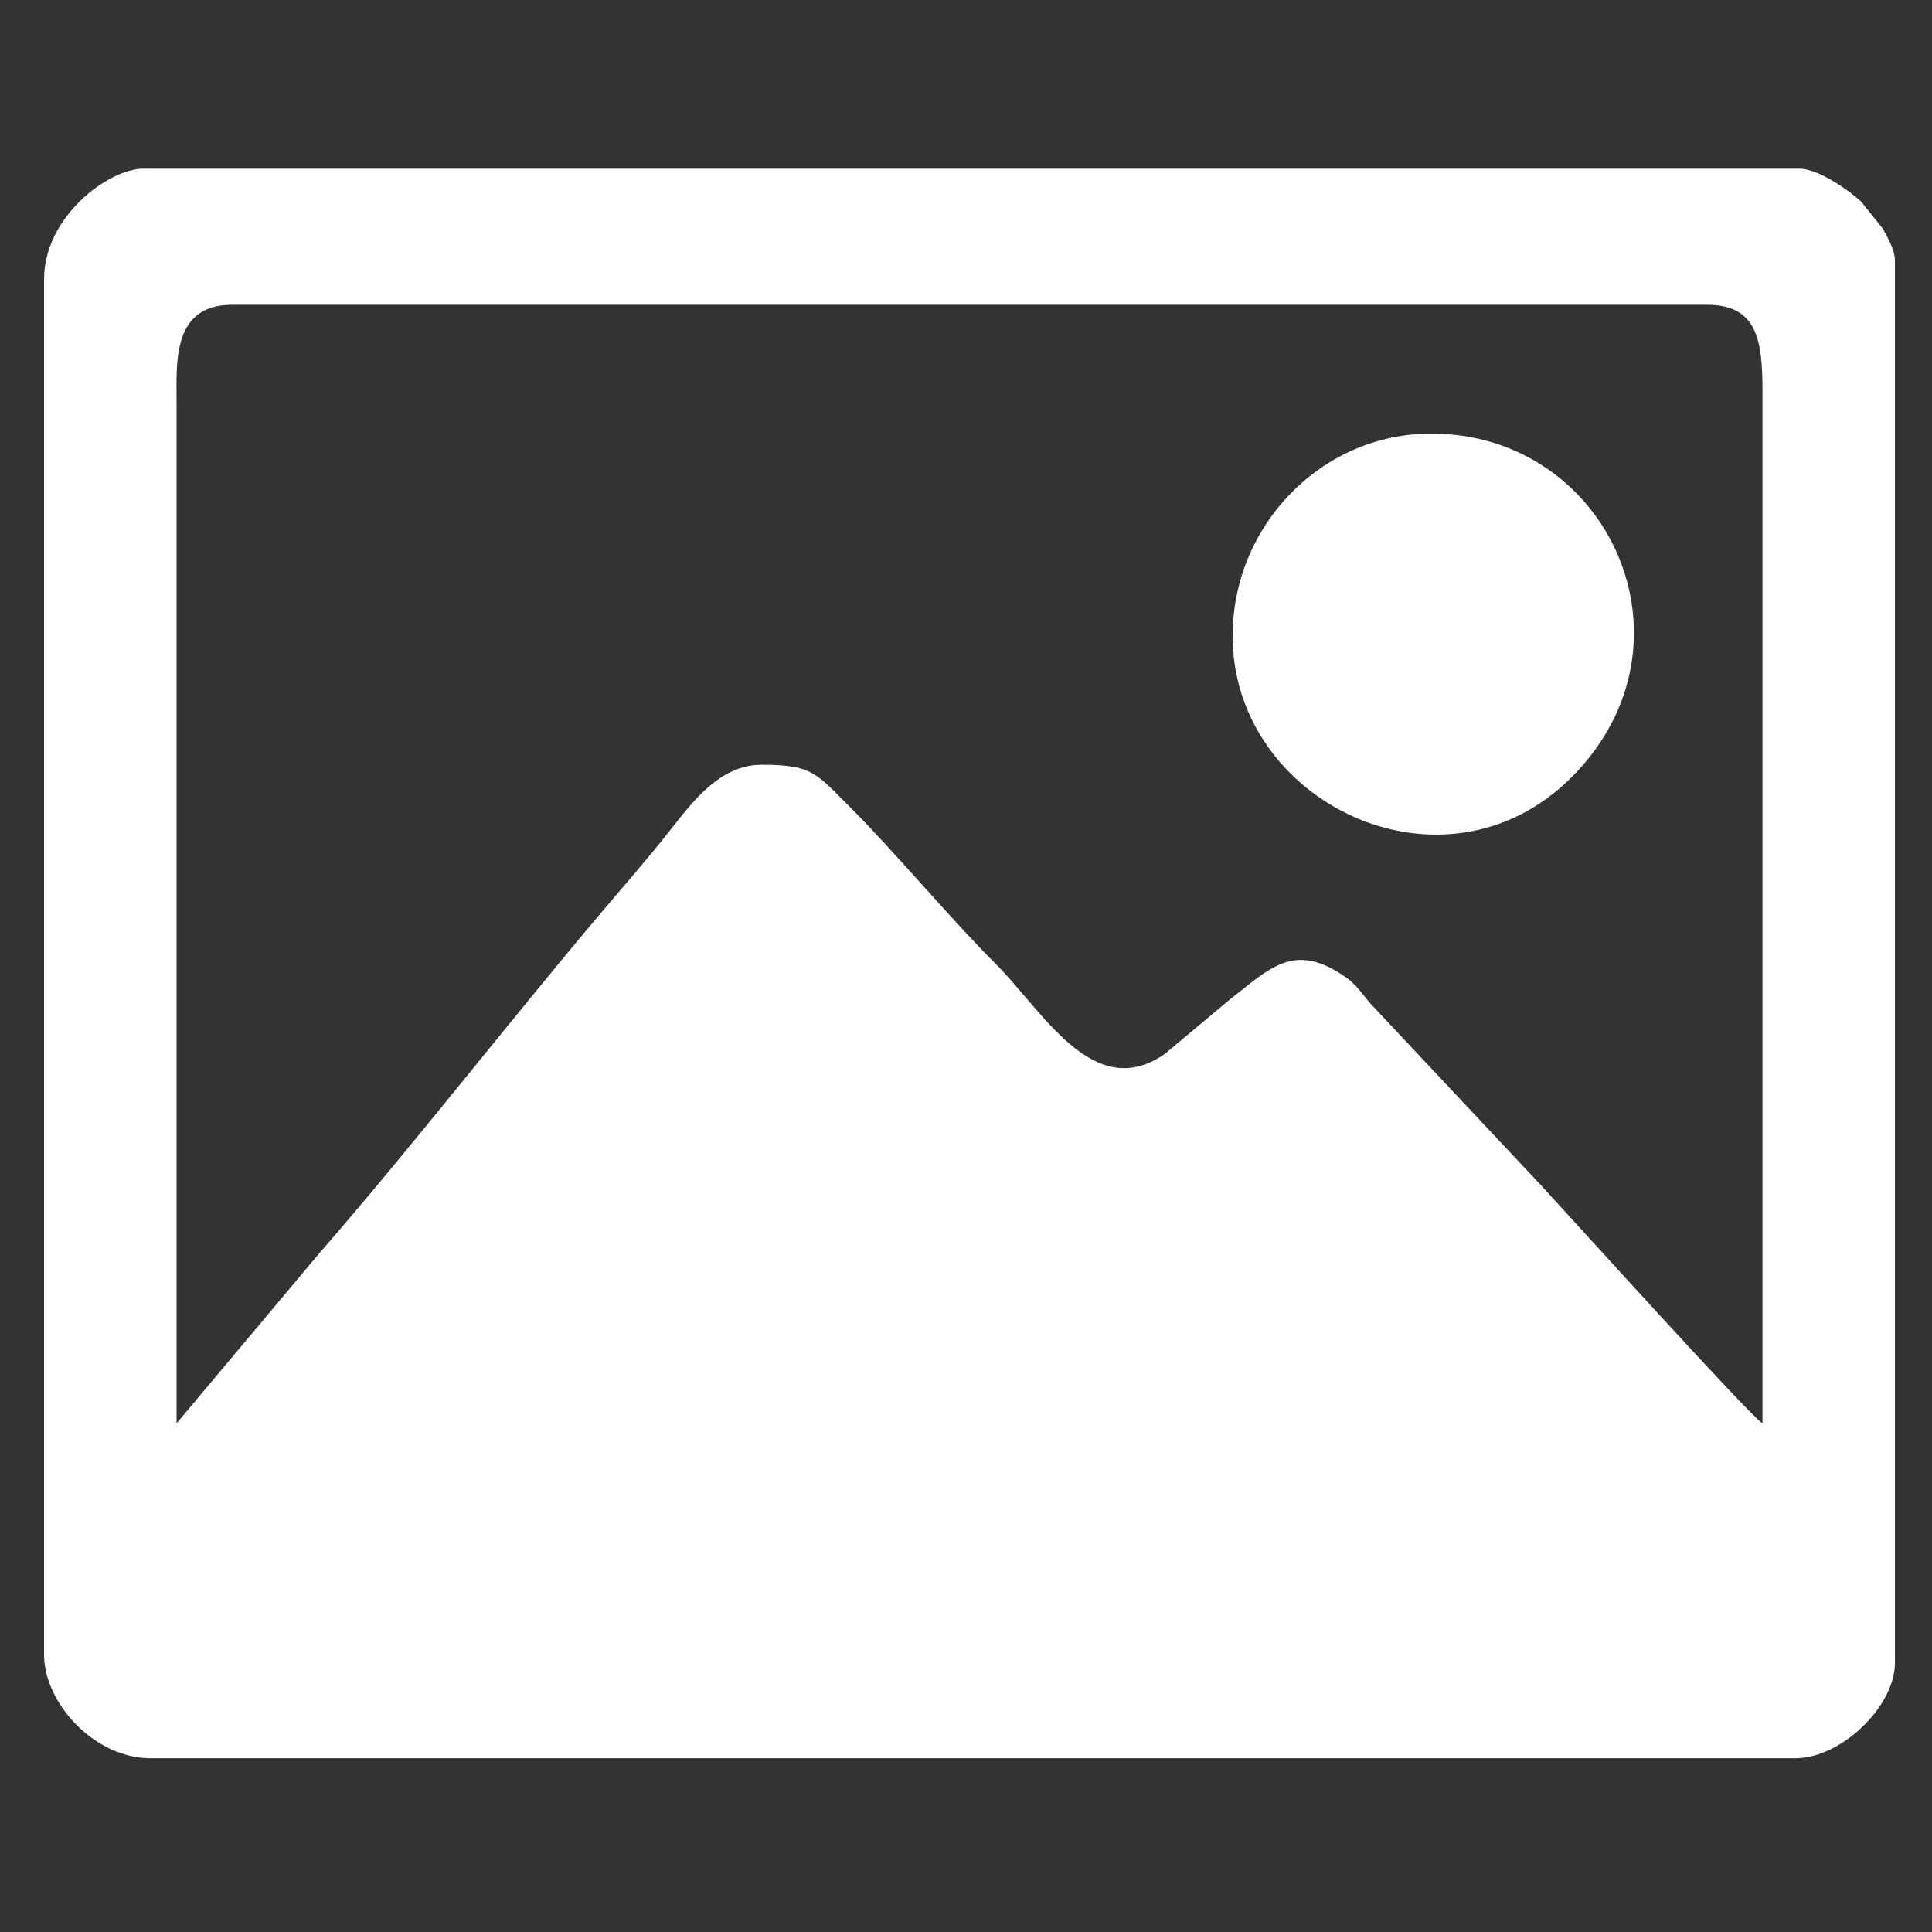 <?xml version="1.0" encoding="UTF-8"?>
<!DOCTYPE svg PUBLIC "-//W3C//DTD SVG 1.1//EN" "http://www.w3.org/Graphics/SVG/1.1/DTD/svg11.dtd">
<!-- Creator: CorelDRAW -->
<svg xmlns="http://www.w3.org/2000/svg" xml:space="preserve" width="500px" height="500px" version="1.1" style="shape-rendering:geometricPrecision; text-rendering:geometricPrecision; image-rendering:optimizeQuality; fill-rule:evenodd; clip-rule:evenodd"
viewBox="0 0 500 500"
 xmlns:xlink="http://www.w3.org/1999/xlink"
 xmlns:xodm="http://www.corel.com/coreldraw/odm/2003">
 <rect x="0" y="0" width="500" height="500" fill="#333333" stroke="none"/>
 <defs>
  <style type="text/css">
   <![CDATA[
    .fil0 {fill:white}
   ]]>
  </style>
 </defs>
 <g id="Camada_x0020_1">
  <g id="_2284219249792">
   <path class="fil0" d="M45.69 368.38l0 -265.69c-0.01,-9.28 -0.83,-23.81 14.29,-23.81l381.86 0c13.14,0 14.32,9.51 14.29,22.86l0 266.64c-3.87,-2.6 -49.59,-53.27 -57.36,-61.68l-42.88 -45.68c-2.78,-2.76 -4.26,-5.71 -7.33,-7.91 -13.65,-9.78 -19.95,-2.45 -30.52,5.75l-16.58 13.89c-18.61,12.95 -31.73,-11.45 -44.12,-23.65 -9.65,-9.52 -26.78,-29.66 -36.66,-39.52 -9.56,-9.53 -10.29,-11.66 -23.57,-11.66 -10.58,0 -17.57,9.17 -23.4,16.59 -6.05,7.7 -11.92,14.35 -18.21,21.79 -23.81,28.17 -49.29,61.01 -72.88,88.06l-36.93 44.02zm-34.28 -296.16l0 356.15c0,12.1 12.76,26.66 27.62,26.66l425.67 0c11.61,0 25.71,-13.23 25.71,-24.75l0 -362.82c0,-2.75 -1.91,-6.04 -3.14,-8.29l-5.51 -6.87c-2.88,-2.77 -11.04,-8.65 -16.11,-8.65l-428.53 0c-8.99,0 -25.71,12.39 -25.71,28.57z"/>
   <path class="fil0" d="M319 164.59c0,43.24 54.85,69.65 87.85,36.43 34.25,-34.47 9.53,-88.81 -36.43,-88.81 -28.48,0 -51.42,23.83 -51.42,52.38z"/>
  </g>
 </g>
</svg>
